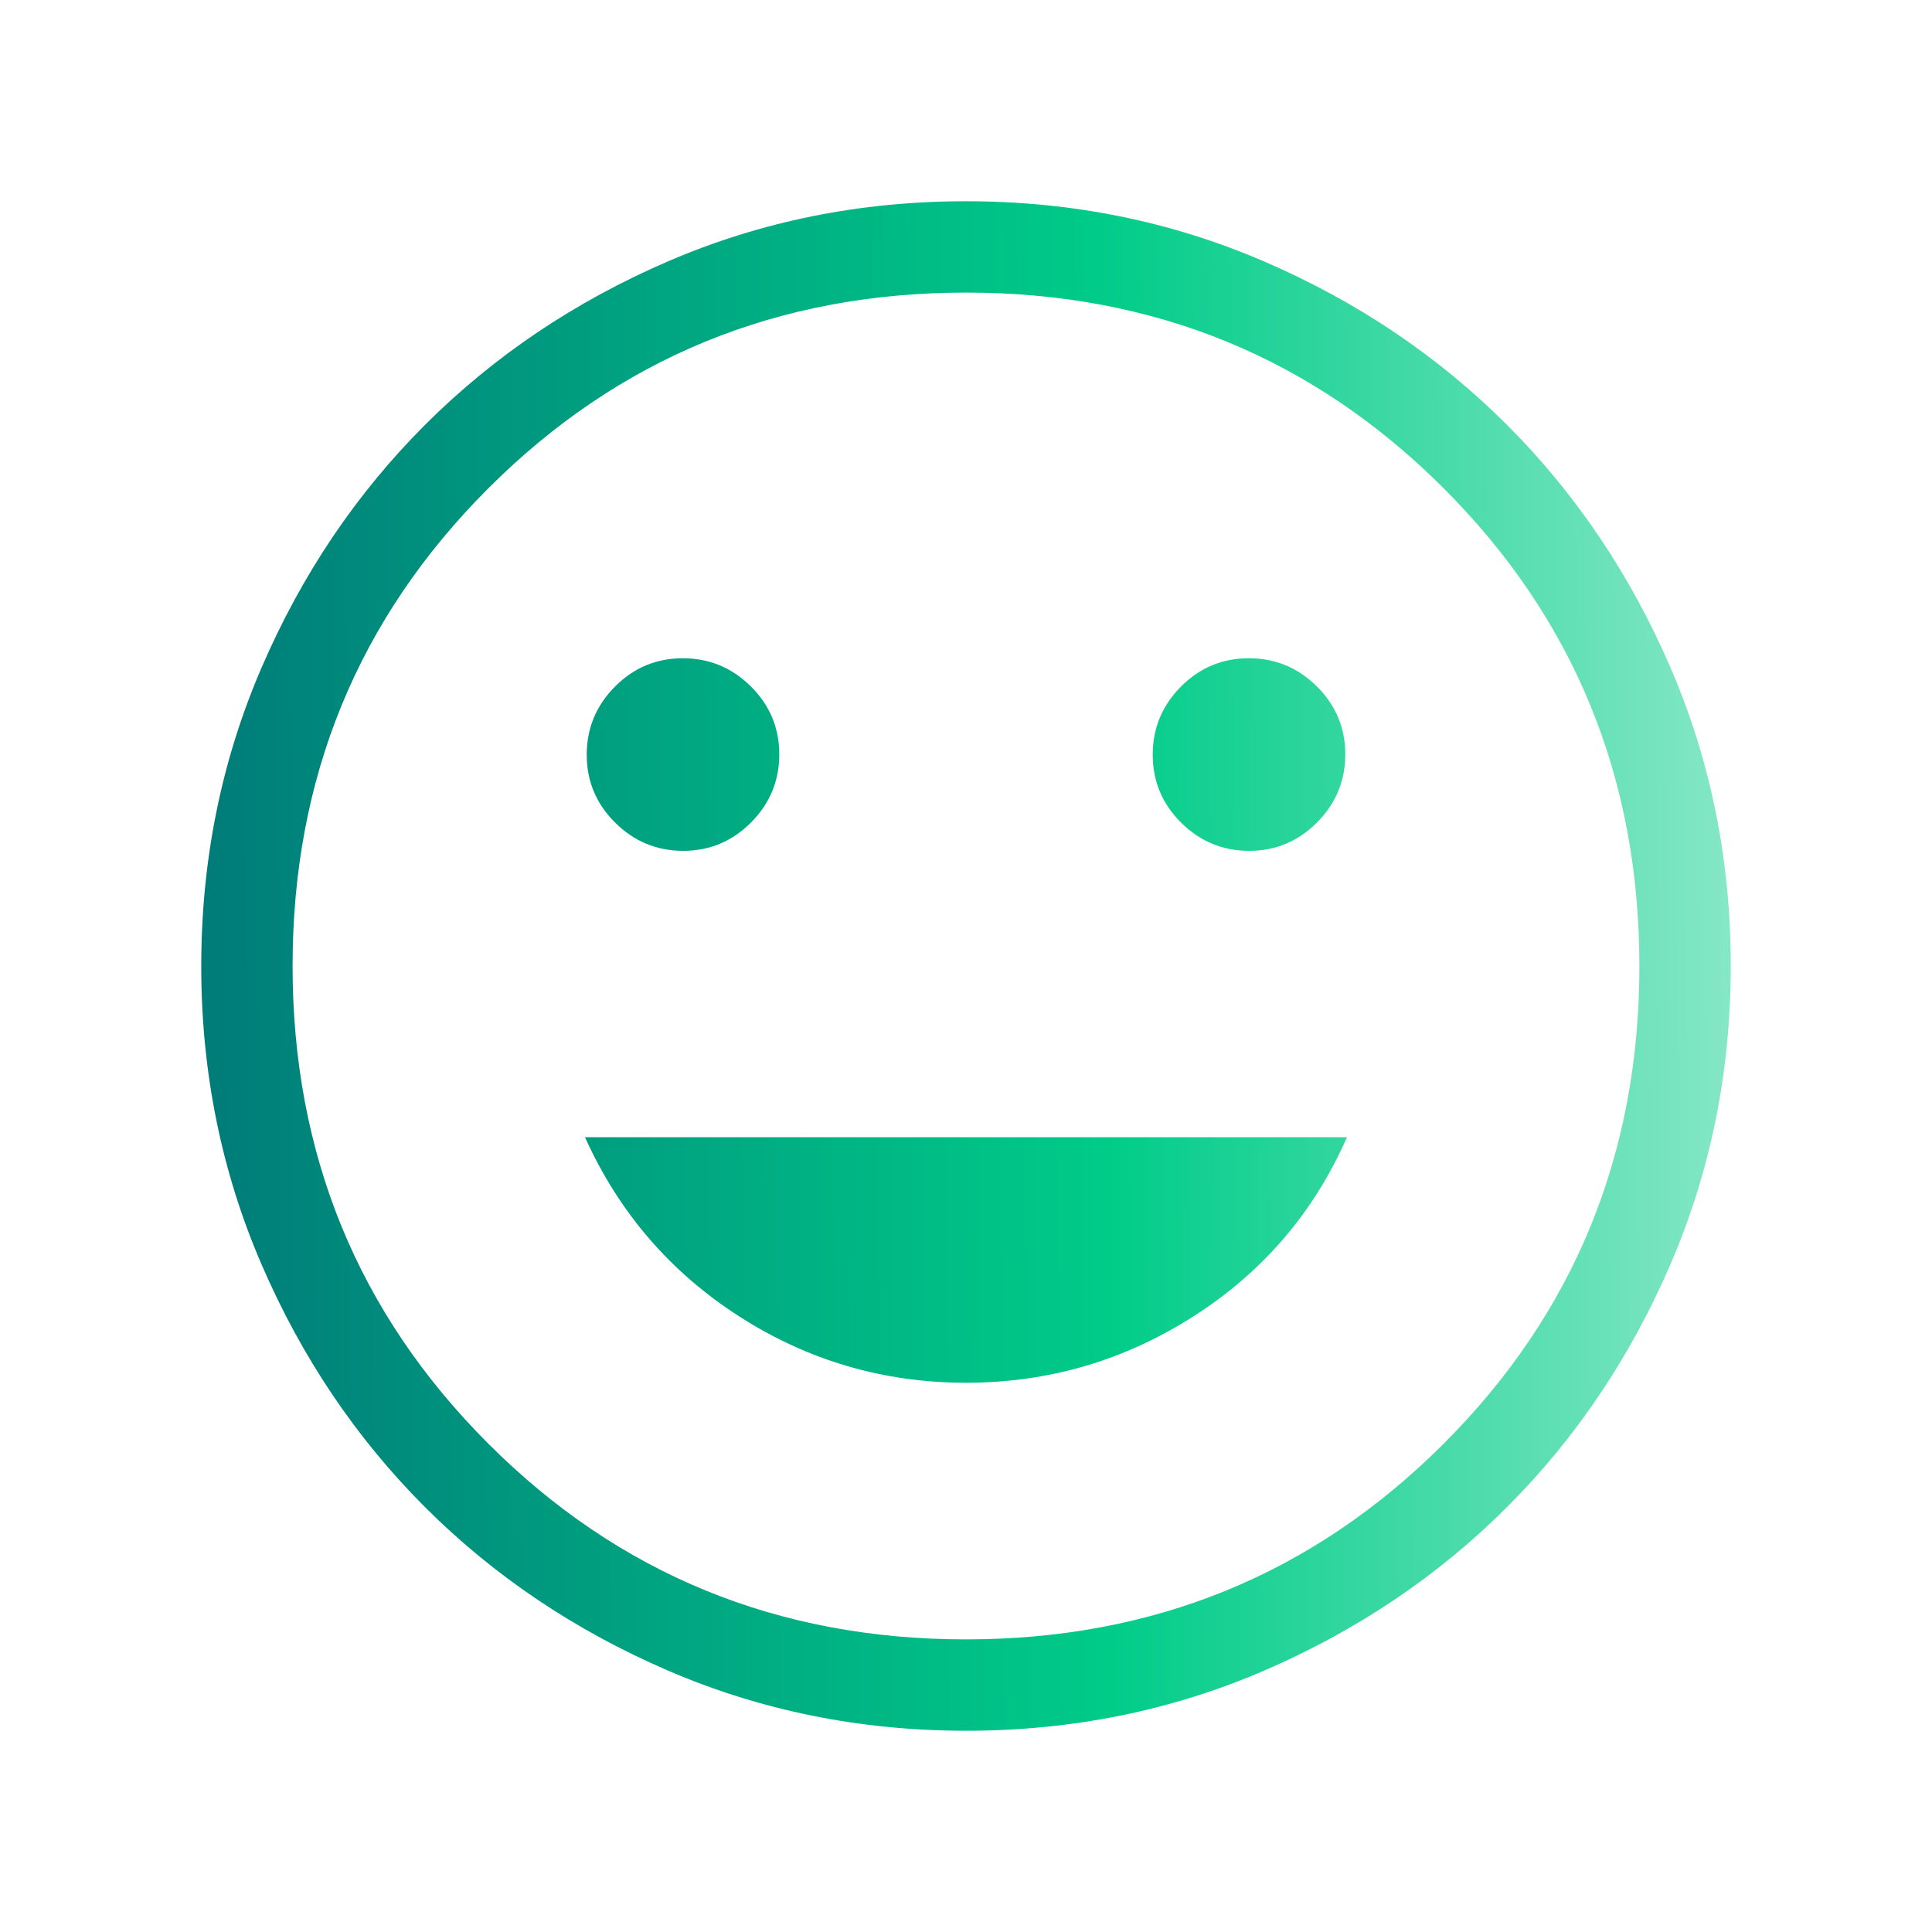 <svg width="48" height="48" viewBox="0 0 48 48" fill="none" xmlns="http://www.w3.org/2000/svg">
<mask id="mask0_3494_3368" style="mask-type:alpha" maskUnits="userSpaceOnUse" x="0" y="0" width="48" height="48">
<rect width="48" height="48" fill="#D9D9D9"/>
</mask>
<g mask="url(#mask0_3494_3368)">
<path d="M31.035 21.139C31.692 21.139 32.255 20.903 32.722 20.433C33.189 19.963 33.423 19.399 33.423 18.741C33.423 18.084 33.188 17.522 32.718 17.055C32.247 16.588 31.683 16.354 31.026 16.354C30.369 16.354 29.807 16.589 29.34 17.059C28.872 17.53 28.639 18.093 28.639 18.75C28.639 19.408 28.874 19.97 29.344 20.438C29.814 20.905 30.378 21.139 31.035 21.139ZM16.974 21.139C17.631 21.139 18.193 20.903 18.66 20.433C19.128 19.963 19.361 19.399 19.361 18.741C19.361 18.084 19.126 17.522 18.656 17.055C18.186 16.588 17.622 16.354 16.965 16.354C16.308 16.354 15.745 16.589 15.278 17.059C14.811 17.53 14.577 18.093 14.577 18.75C14.577 19.408 14.812 19.97 15.283 20.438C15.753 20.905 16.317 21.139 16.974 21.139ZM24 34.354C26.046 34.354 27.93 33.804 29.652 32.704C31.374 31.604 32.645 30.121 33.465 28.254H14.534C15.376 30.121 16.652 31.604 18.363 32.704C20.075 33.804 21.954 34.354 24 34.354ZM24.003 43C21.375 43 18.905 42.501 16.593 41.504C14.281 40.507 12.269 39.153 10.559 37.444C8.849 35.734 7.495 33.723 6.497 31.412C5.499 29.101 5 26.631 5 24.003C5 21.375 5.499 18.905 6.496 16.593C7.493 14.281 8.847 12.269 10.556 10.559C12.266 8.849 14.277 7.495 16.588 6.497C18.899 5.499 21.369 5 23.997 5C26.625 5 29.095 5.499 31.407 6.496C33.719 7.493 35.731 8.847 37.441 10.556C39.151 12.266 40.505 14.277 41.504 16.588C42.501 18.899 43 21.369 43 23.997C43 26.625 42.501 29.095 41.504 31.407C40.507 33.719 39.153 35.731 37.444 37.441C35.734 39.151 33.723 40.505 31.412 41.504C29.101 42.501 26.631 43 24.003 43ZM23.998 40.73C28.668 40.73 32.625 39.11 35.867 35.869C39.109 32.628 40.73 28.672 40.73 24.002C40.73 19.332 39.11 15.375 35.869 12.133C32.628 8.891 28.672 7.269 24.002 7.269C19.332 7.269 15.375 8.89 12.133 12.131C8.891 15.372 7.269 19.328 7.269 23.998C7.269 28.668 8.89 32.625 12.131 35.867C15.372 39.109 19.328 40.73 23.998 40.73Z" fill="url(#paint0_linear_3494_3368)"/>
</g>
<defs>
<linearGradient id="paint0_linear_3494_3368" x1="45.239" y1="12.6" x2="4.783" y2="12.886" gradientUnits="userSpaceOnUse">
<stop stop-color="#99EBCF"/>
<stop offset="0.44" stop-color="#00CC88"/>
<stop offset="1" stop-color="#007B79"/>
</linearGradient>
</defs>
</svg>

